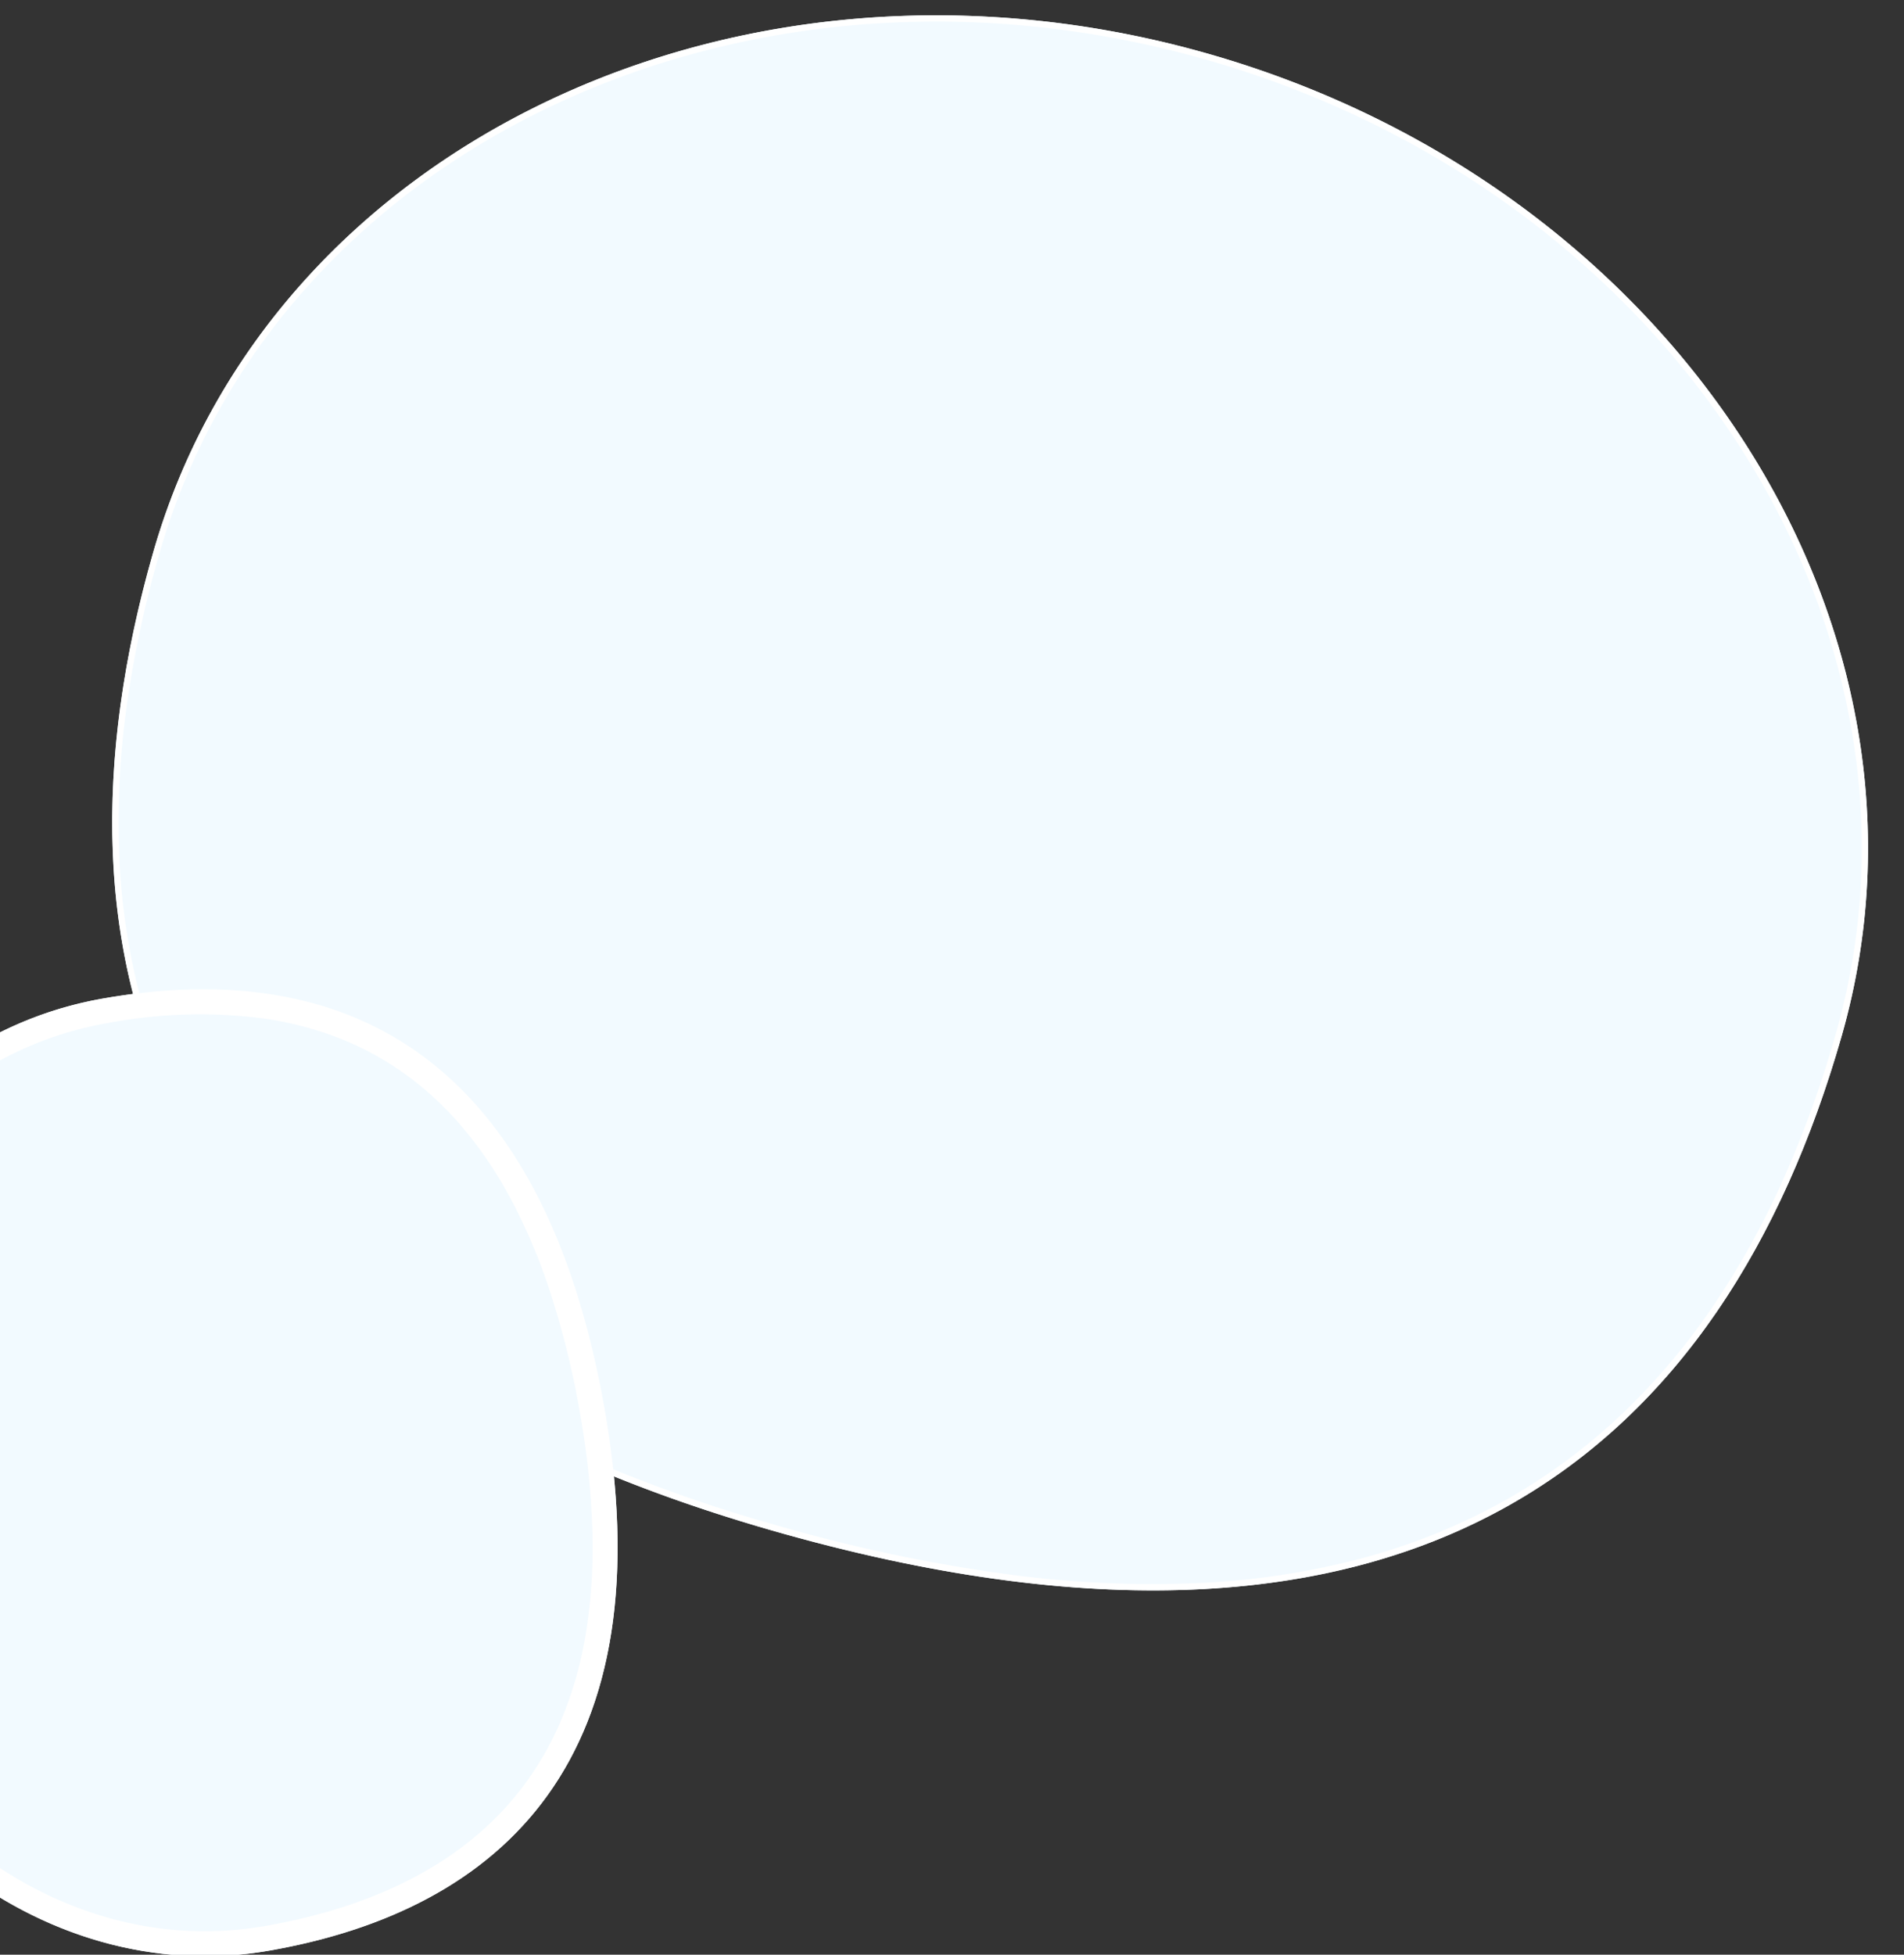 <svg xmlns="http://www.w3.org/2000/svg" xmlns:xlink="http://www.w3.org/1999/xlink" width="305" height="313" viewBox="0 0 305 313"><rect x="0" y="0" width="305" height="313" fill="#333333" stroke="none"/><defs><clipPath id="a"><rect width="305" height="313" transform="translate(0 528)" fill="#f7f6f6" opacity="0.57"/></clipPath></defs><g transform="translate(0 -528)" clip-path="url(#a)"><path d="M140.67-.019c106.164-.764,140.67,55.194,140.67,123.28s-62.98,123.28-140.67,123.28S0,191.347,0,123.261,34.506.745,140.67-.019Z" transform="translate(261.024 812.436) rotate(-164)" fill="#f2faff"/><path d="M142.812.973c-.706,0-1.424,0-2.134.008A254.9,254.9,0,0,0,104.3,3.694a171.907,171.907,0,0,0-30.067,7.243,123.153,123.153,0,0,0-24.2,11.287A99.365,99.365,0,0,0,31.236,37.077a94.5,94.5,0,0,0-13.86,17.97A105.638,105.638,0,0,0,8,75.7,132.145,132.145,0,0,0,2.68,98.59,174.233,174.233,0,0,0,1,123.261a108.415,108.415,0,0,0,2.832,24.618,110.866,110.866,0,0,0,8.123,22.934,118.413,118.413,0,0,0,12.861,20.765,128.386,128.386,0,0,0,17.044,18.1A138.4,138.4,0,0,0,62.53,224.627a146.935,146.935,0,0,0,23.733,11.289,153.766,153.766,0,0,0,26.234,7.137,160.7,160.7,0,0,0,56.347,0,153.765,153.765,0,0,0,26.234-7.137,146.935,146.935,0,0,0,23.733-11.289,138.4,138.4,0,0,0,20.669-14.945,128.381,128.381,0,0,0,17.044-18.1,118.41,118.41,0,0,0,12.861-20.765,110.866,110.866,0,0,0,8.123-22.934,108.415,108.415,0,0,0,2.832-24.618,175.7,175.7,0,0,0-1.656-24.574,134.649,134.649,0,0,0-5.244-22.91A107.659,107.659,0,0,0,264.2,55.037a95.2,95.2,0,0,0-13.656-18.086A98.093,98.093,0,0,0,232.034,22,119.063,119.063,0,0,0,208.211,10.67a163.731,163.731,0,0,0-29.594-7.185,240.837,240.837,0,0,0-35.8-2.512m0-1c104.5,0,138.529,55.659,138.529,123.288,0,68.086-62.98,123.28-140.67,123.28S0,191.347,0,123.261,34.506.745,140.67-.019C141.383-.024,142.106-.027,142.812-.027Z" transform="translate(261.024 812.436) rotate(-164)" fill="#fff"/><path d="M77.385-.023c58.4-.42,77.385,30.363,77.385,67.818s-34.646,67.818-77.385,67.818S0,105.251,0,67.8,18.982.4,77.385-.023Z" transform="translate(83.162 676.137) rotate(80)" fill="#f2faff"/><path d="M78.563,3.973c-.38,0-.767,0-1.149,0A136.776,136.776,0,0,0,57.9,5.43,91.121,91.121,0,0,0,41.961,9.265a64.3,64.3,0,0,0-12.634,5.888,51.21,51.21,0,0,0-9.687,7.653,48.531,48.531,0,0,0-7.118,9.229A54.658,54.658,0,0,0,7.673,42.721,79.541,79.541,0,0,0,4,67.8,56.309,56.309,0,0,0,9.684,92.455a61.685,61.685,0,0,0,6.7,10.816,67.17,67.17,0,0,0,8.918,9.471,72.678,72.678,0,0,0,10.854,7.848,77.37,77.37,0,0,0,12.5,5.944,83.788,83.788,0,0,0,57.463,0,77.37,77.37,0,0,0,12.5-5.944,72.68,72.68,0,0,0,10.854-7.848,67.172,67.172,0,0,0,8.918-9.471,61.687,61.687,0,0,0,6.7-10.816A56.31,56.31,0,0,0,150.77,67.8c0-19.3-5.19-34.472-15.426-45.086a50.511,50.511,0,0,0-9.532-7.7,62.05,62.05,0,0,0-12.415-5.9,86.62,86.62,0,0,0-15.654-3.8A129.036,129.036,0,0,0,78.563,3.973m0-4c57.486,0,76.207,30.619,76.207,67.823,0,37.455-34.646,67.818-77.385,67.818S0,105.251,0,67.8,18.982.4,77.385-.023C77.777-.025,78.175-.027,78.563-.027Z" transform="translate(83.162 676.137) rotate(80)" fill="#fff"/></g></svg>
